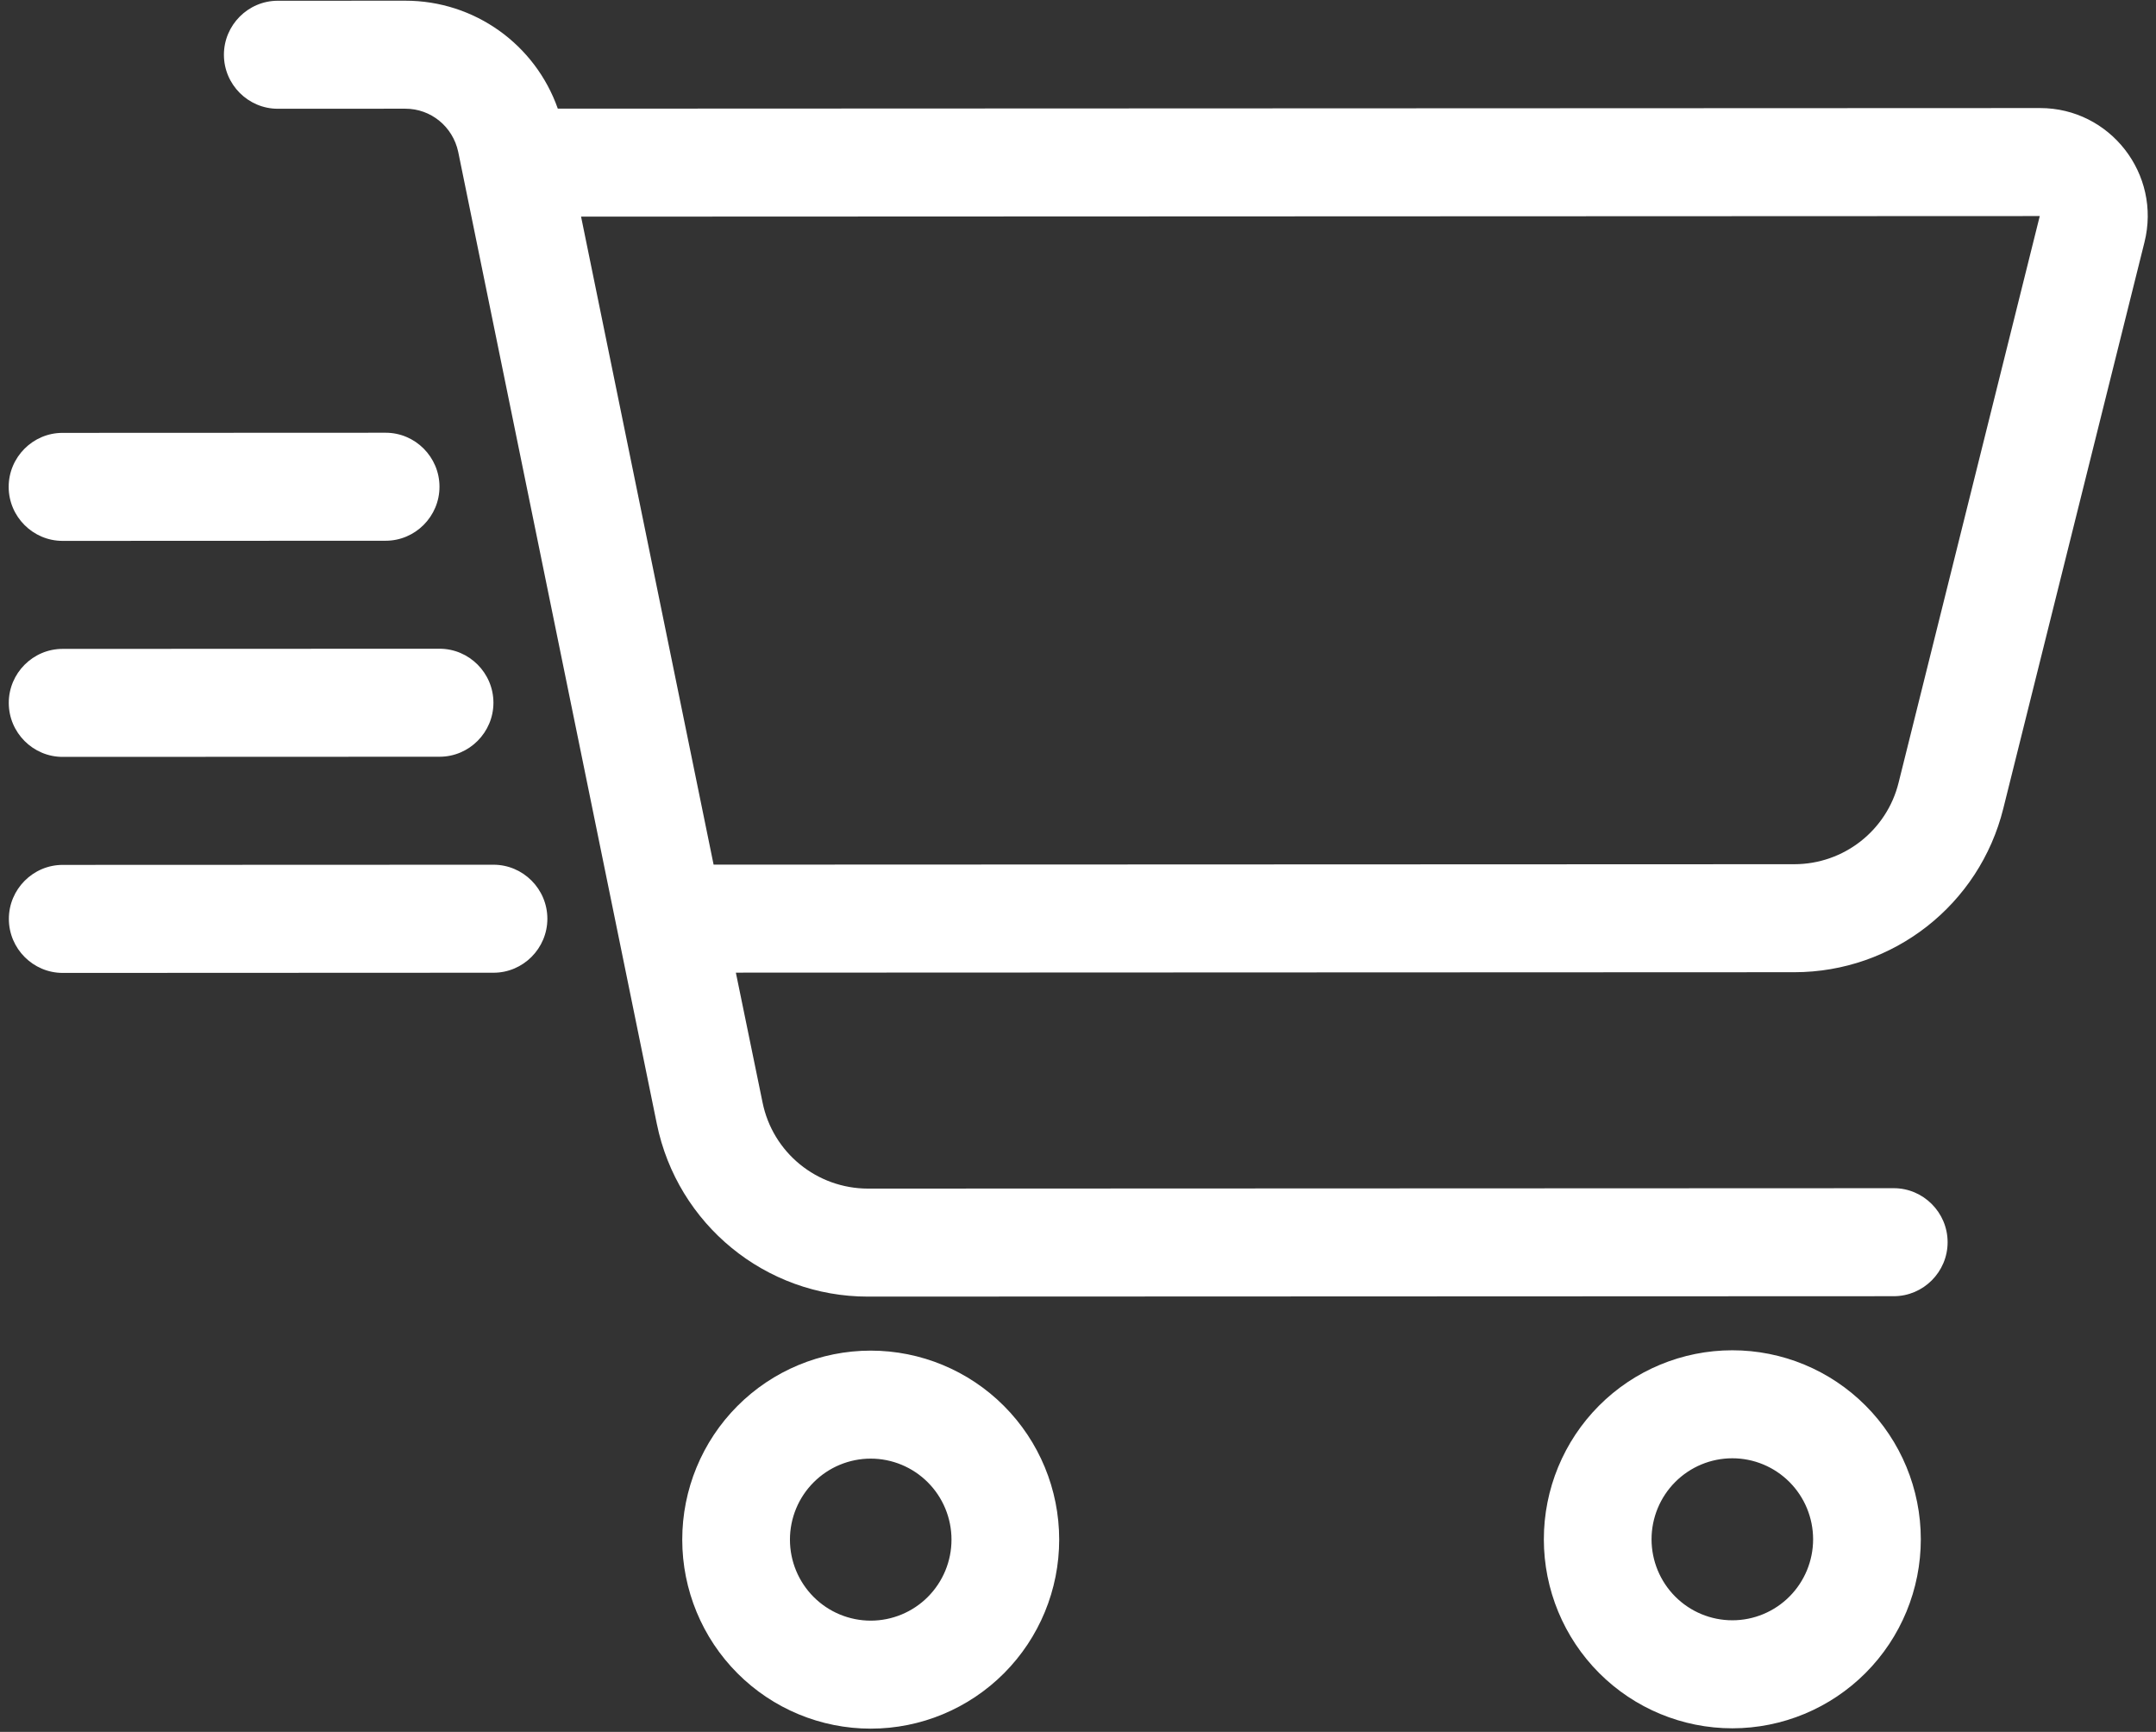 <svg width="127" height="102" viewBox="0 0 127 102" fill="none" xmlns="http://www.w3.org/2000/svg">
<rect x="0" y="0" width="127" height="102" fill="#333333" stroke="none"/>
<path d="M13.19 3.226C13.189 1.477 14.616 0.045 16.36 0.044L23.875 0.041C27.959 0.039 31.528 2.622 32.858 6.399L120.17 6.364C124.294 6.362 127.329 10.257 126.319 14.273L118.006 47.613C116.601 53.279 111.527 57.257 105.698 57.259L43.346 57.284L44.916 64.917C45.511 67.878 48.11 70.004 51.143 70.003L111.552 69.979C113.296 69.978 114.724 71.409 114.725 73.158C114.726 74.908 113.299 76.339 111.554 76.34L51.126 76.364C45.099 76.367 39.903 72.115 38.691 66.191L26.991 8.945C26.673 7.455 25.384 6.402 23.877 6.402L16.363 6.405C14.618 6.406 13.19 4.975 13.19 3.226ZM105.695 50.898C108.61 50.897 111.147 48.908 111.84 46.085L120.153 12.725L34.228 12.759L42.035 50.923L105.695 50.898ZM51.292 95.448C52.554 95.447 53.764 94.944 54.656 94.049C55.548 93.154 56.049 91.94 56.048 90.675C56.048 89.41 55.546 88.196 54.653 87.302C53.76 86.408 52.55 85.905 51.288 85.906C50.026 85.906 48.816 86.41 47.924 87.305C47.032 88.2 46.531 89.413 46.532 90.679C46.532 91.944 47.034 93.157 47.927 94.052C48.819 94.946 50.03 95.448 51.292 95.448ZM51.285 79.545C54.23 79.544 57.054 80.715 59.137 82.802C61.22 84.889 62.391 87.72 62.392 90.672C62.394 93.625 61.225 96.457 59.144 98.545C57.062 100.634 54.239 101.808 51.294 101.809C48.35 101.81 45.525 100.638 43.443 98.552C41.36 96.465 40.189 93.634 40.188 90.681C40.186 87.729 41.355 84.897 43.436 82.808C45.517 80.72 48.341 79.546 51.285 79.545ZM106.802 90.655C106.801 89.389 106.299 88.176 105.407 87.282C104.514 86.387 103.304 85.885 102.042 85.886C100.78 85.886 99.57 86.389 98.678 87.284C97.786 88.179 97.285 89.393 97.285 90.658C97.286 91.924 97.788 93.137 98.68 94.031C99.573 94.926 100.784 95.428 102.046 95.427C103.307 95.427 104.518 94.924 105.409 94.029C106.301 93.134 106.802 91.92 106.802 90.655ZM90.941 90.661C90.94 87.709 92.109 84.877 94.19 82.788C96.271 80.7 99.095 79.526 102.039 79.525C104.984 79.523 107.808 80.695 109.891 82.782C111.974 84.869 113.145 87.7 113.146 90.652C113.147 93.605 111.979 96.436 109.897 98.525C107.816 100.613 104.993 101.787 102.048 101.789C99.103 101.79 96.279 100.618 94.196 98.531C92.113 96.444 90.942 93.613 90.941 90.661ZM3.682 25.494L22.715 25.486C24.46 25.485 25.888 26.916 25.888 28.666C25.889 30.415 24.462 31.847 22.718 31.847L3.685 31.855C1.94 31.856 0.512 30.425 0.511 28.676C0.511 26.926 1.938 25.494 3.682 25.494ZM3.687 38.216L25.892 38.207C27.637 38.207 29.065 39.637 29.066 41.387C29.066 43.136 27.639 44.568 25.895 44.568L3.69 44.577C1.945 44.578 0.517 43.147 0.517 41.398C0.516 39.649 1.943 38.217 3.687 38.216ZM3.692 50.938L29.069 50.928C30.814 50.928 32.242 52.358 32.243 54.108C32.243 55.857 30.817 57.289 29.072 57.289L3.695 57.3C1.95 57.3 0.522 55.87 0.522 54.12C0.521 52.371 1.948 50.939 3.692 50.938Z" fill="white"/>
</svg>
